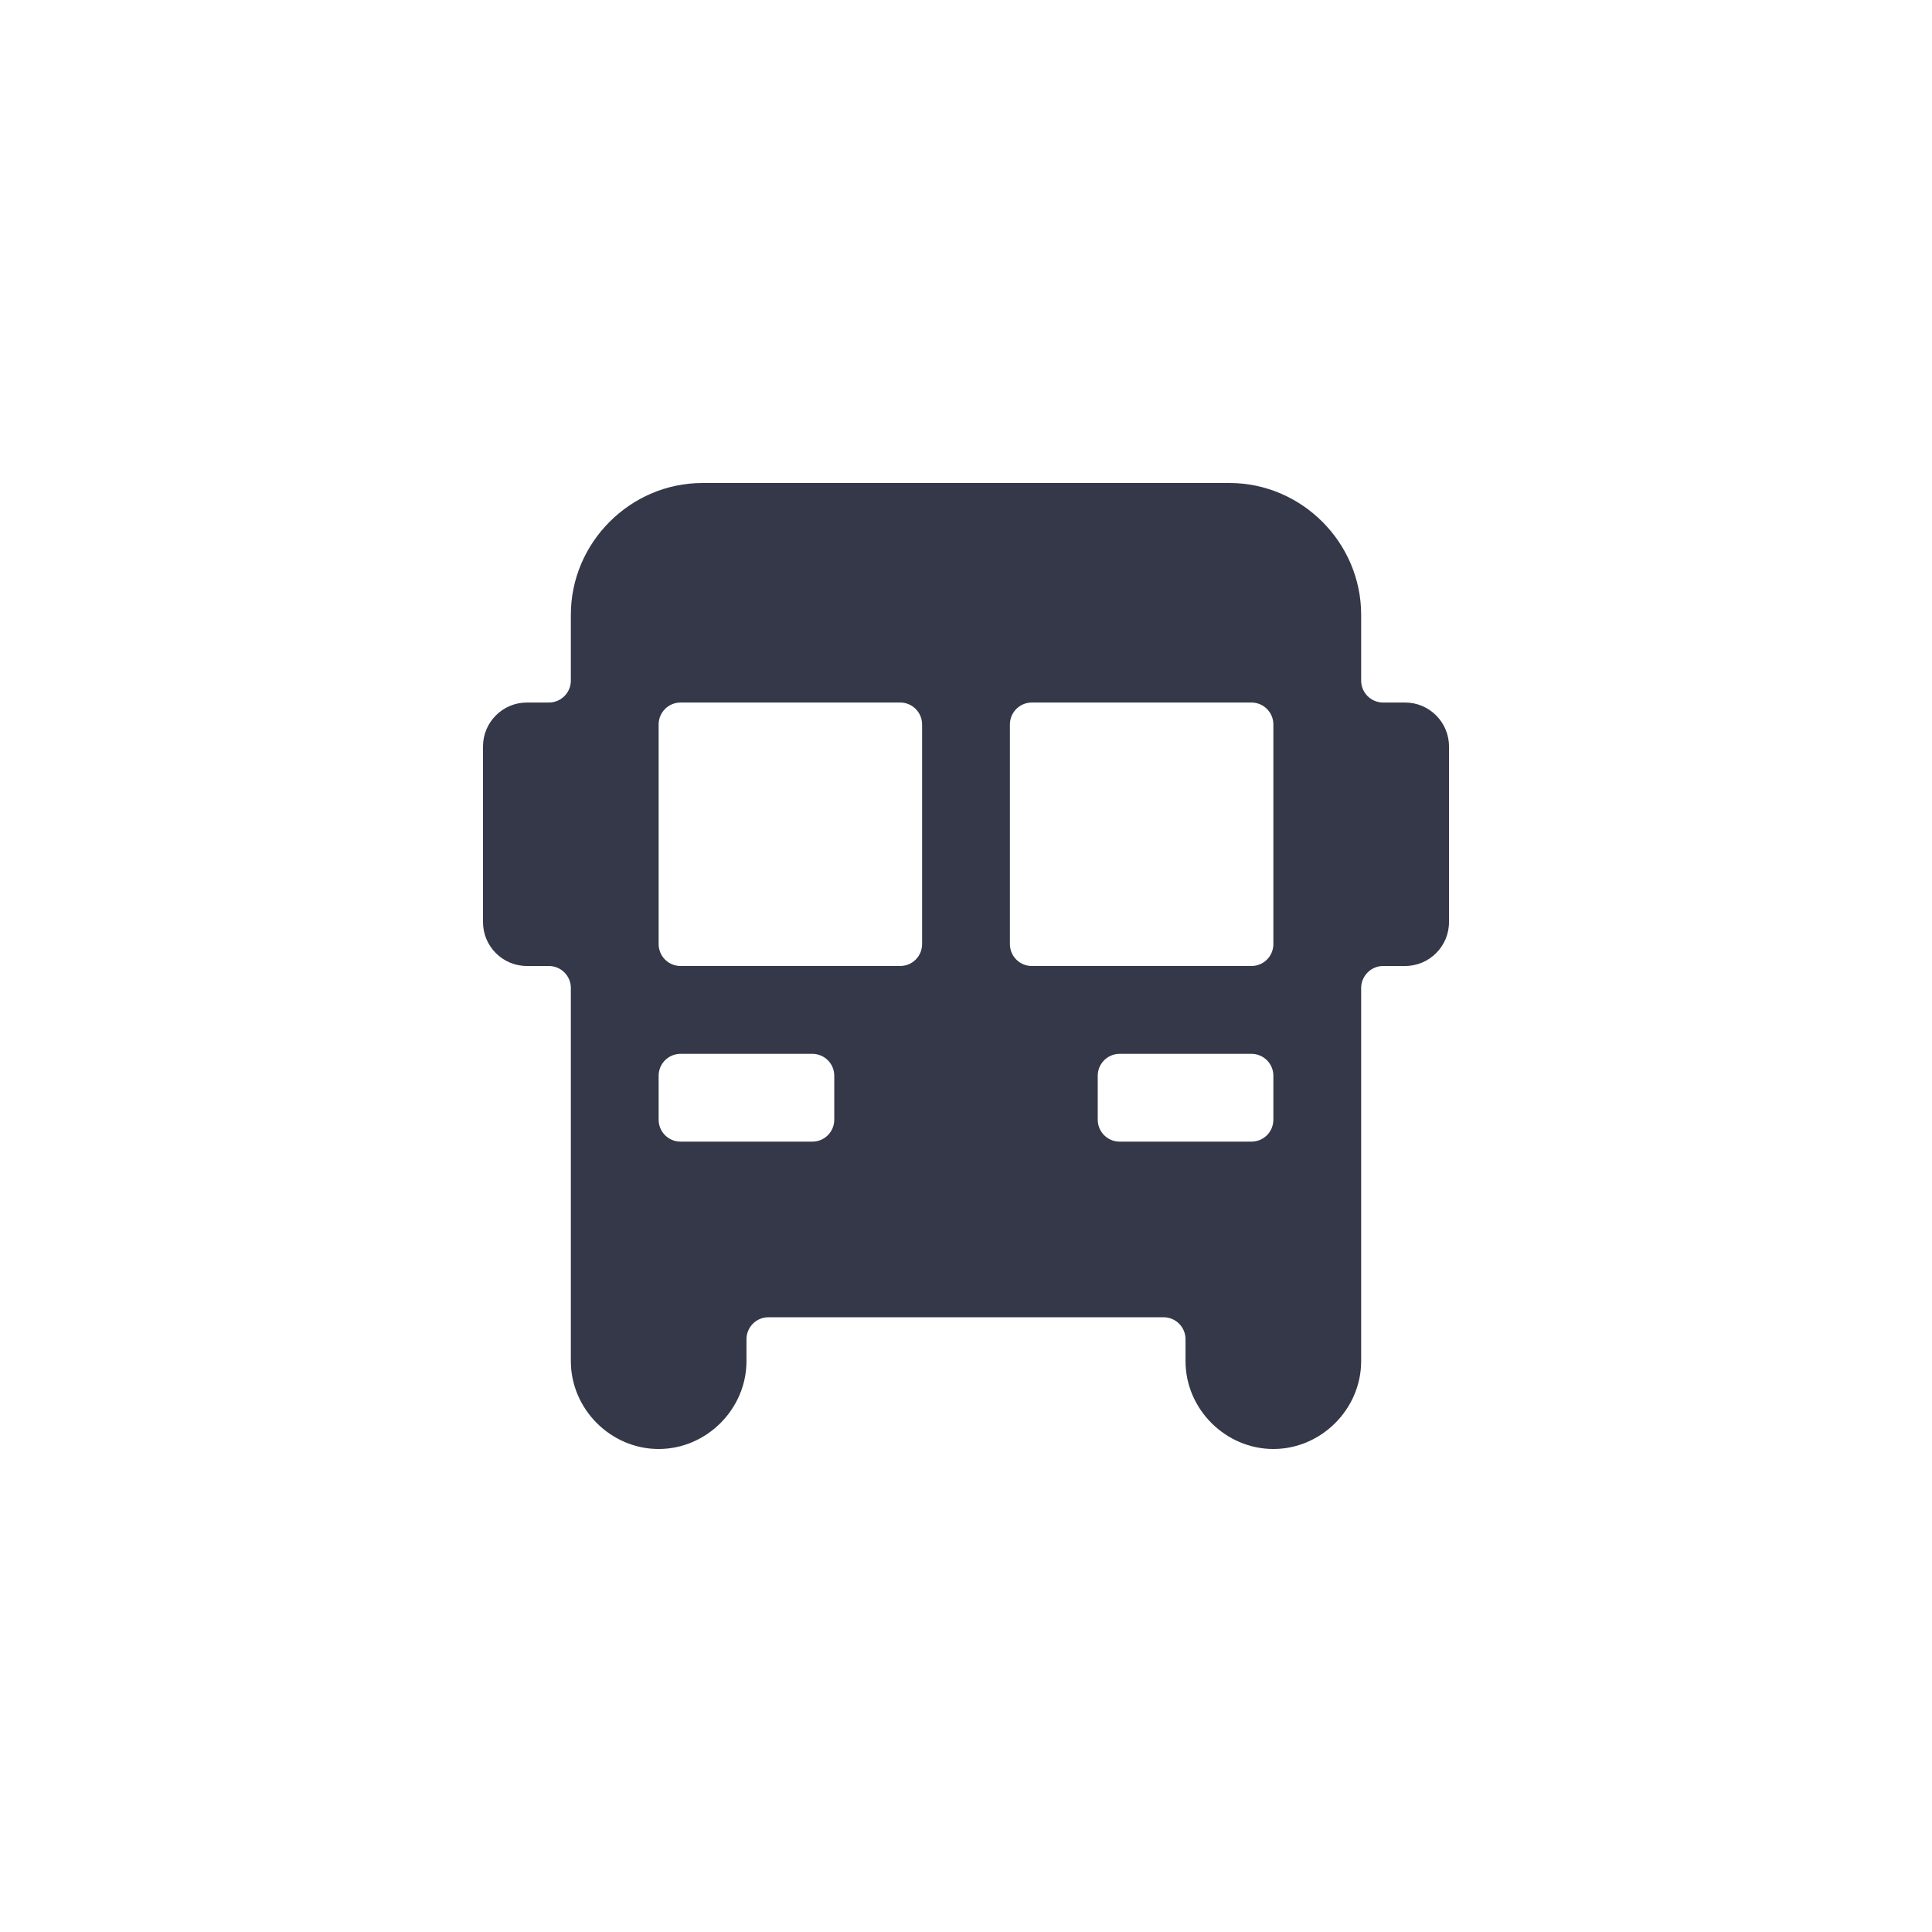 <?xml version="1.0" encoding="UTF-8"?>
<svg width="32px" height="32px" viewBox="0 0 32 32" version="1.1" xmlns="http://www.w3.org/2000/svg" xmlns:xlink="http://www.w3.org/1999/xlink">
    <title>icon-transport</title>
    <g id="Navigation" stroke="none" stroke-width="1" fill="none" fill-rule="evenodd">
        <g id="Complycude---Navigation" transform="translate(-224, -806)">
            <g id="icon-transport" transform="translate(224, 806)">
                <rect id="bounds" x="0" y="0" width="32" height="32" rx="2"></rect>
                <path d="M11.636,8 C10.44,8 9.455,8.986 9.455,10.182 L9.455,11.273 C9.455,11.474 9.292,11.636 9.091,11.636 L8.727,11.636 C8.326,11.636 8,11.962 8,12.364 L8,15.273 C8,15.674 8.326,16 8.727,16 L9.091,16 C9.292,16 9.455,16.163 9.455,16.364 L9.455,22.545 C9.455,23.339 10.116,24 10.909,24 C11.702,24 12.364,23.339 12.364,22.545 L12.364,22.182 C12.364,22.085 12.402,21.993 12.47,21.925 C12.538,21.856 12.631,21.818 12.727,21.818 L19.273,21.818 C19.369,21.818 19.462,21.856 19.53,21.925 C19.598,21.993 19.636,22.085 19.636,22.182 L19.636,22.545 C19.636,23.339 20.298,24 21.091,24 C21.884,24 22.545,23.339 22.545,22.545 L22.545,16.364 C22.545,16.267 22.584,16.175 22.652,16.107 C22.72,16.038 22.813,16 22.909,16 L23.273,16 C23.674,16 24,15.674 24,15.273 L24,12.364 C24,11.962 23.674,11.636 23.273,11.636 L22.909,11.636 C22.708,11.636 22.545,11.474 22.545,11.273 L22.545,10.182 C22.545,8.986 21.56,8 20.364,8 L11.636,8 Z M11.273,11.636 L14.909,11.636 C15.111,11.636 15.273,11.799 15.273,12 L15.273,15.636 C15.273,15.838 15.111,16 14.909,16 L11.273,16 C11.071,16 10.909,15.838 10.909,15.636 L10.909,12 C10.909,11.799 11.071,11.636 11.273,11.636 Z M17.091,11.636 L20.727,11.636 C20.929,11.636 21.091,11.799 21.091,12 L21.091,15.636 C21.091,15.838 20.929,16 20.727,16 L17.091,16 C16.889,16 16.727,15.838 16.727,15.636 L16.727,12 C16.727,11.799 16.889,11.636 17.091,11.636 Z M11.273,17.455 L13.455,17.455 C13.656,17.455 13.818,17.617 13.818,17.818 L13.818,18.545 C13.818,18.747 13.656,18.909 13.455,18.909 L11.273,18.909 C11.071,18.909 10.909,18.747 10.909,18.545 L10.909,17.818 C10.909,17.617 11.071,17.455 11.273,17.455 Z M18.545,17.455 L20.727,17.455 C20.929,17.455 21.091,17.617 21.091,17.818 L21.091,18.545 C21.091,18.747 20.929,18.909 20.727,18.909 L18.545,18.909 C18.344,18.909 18.182,18.747 18.182,18.545 L18.182,17.818 C18.182,17.617 18.344,17.455 18.545,17.455 Z" id="path969" fill="#353848" fill-rule="nonzero"></path>
            </g>
        </g>
    </g>
</svg>